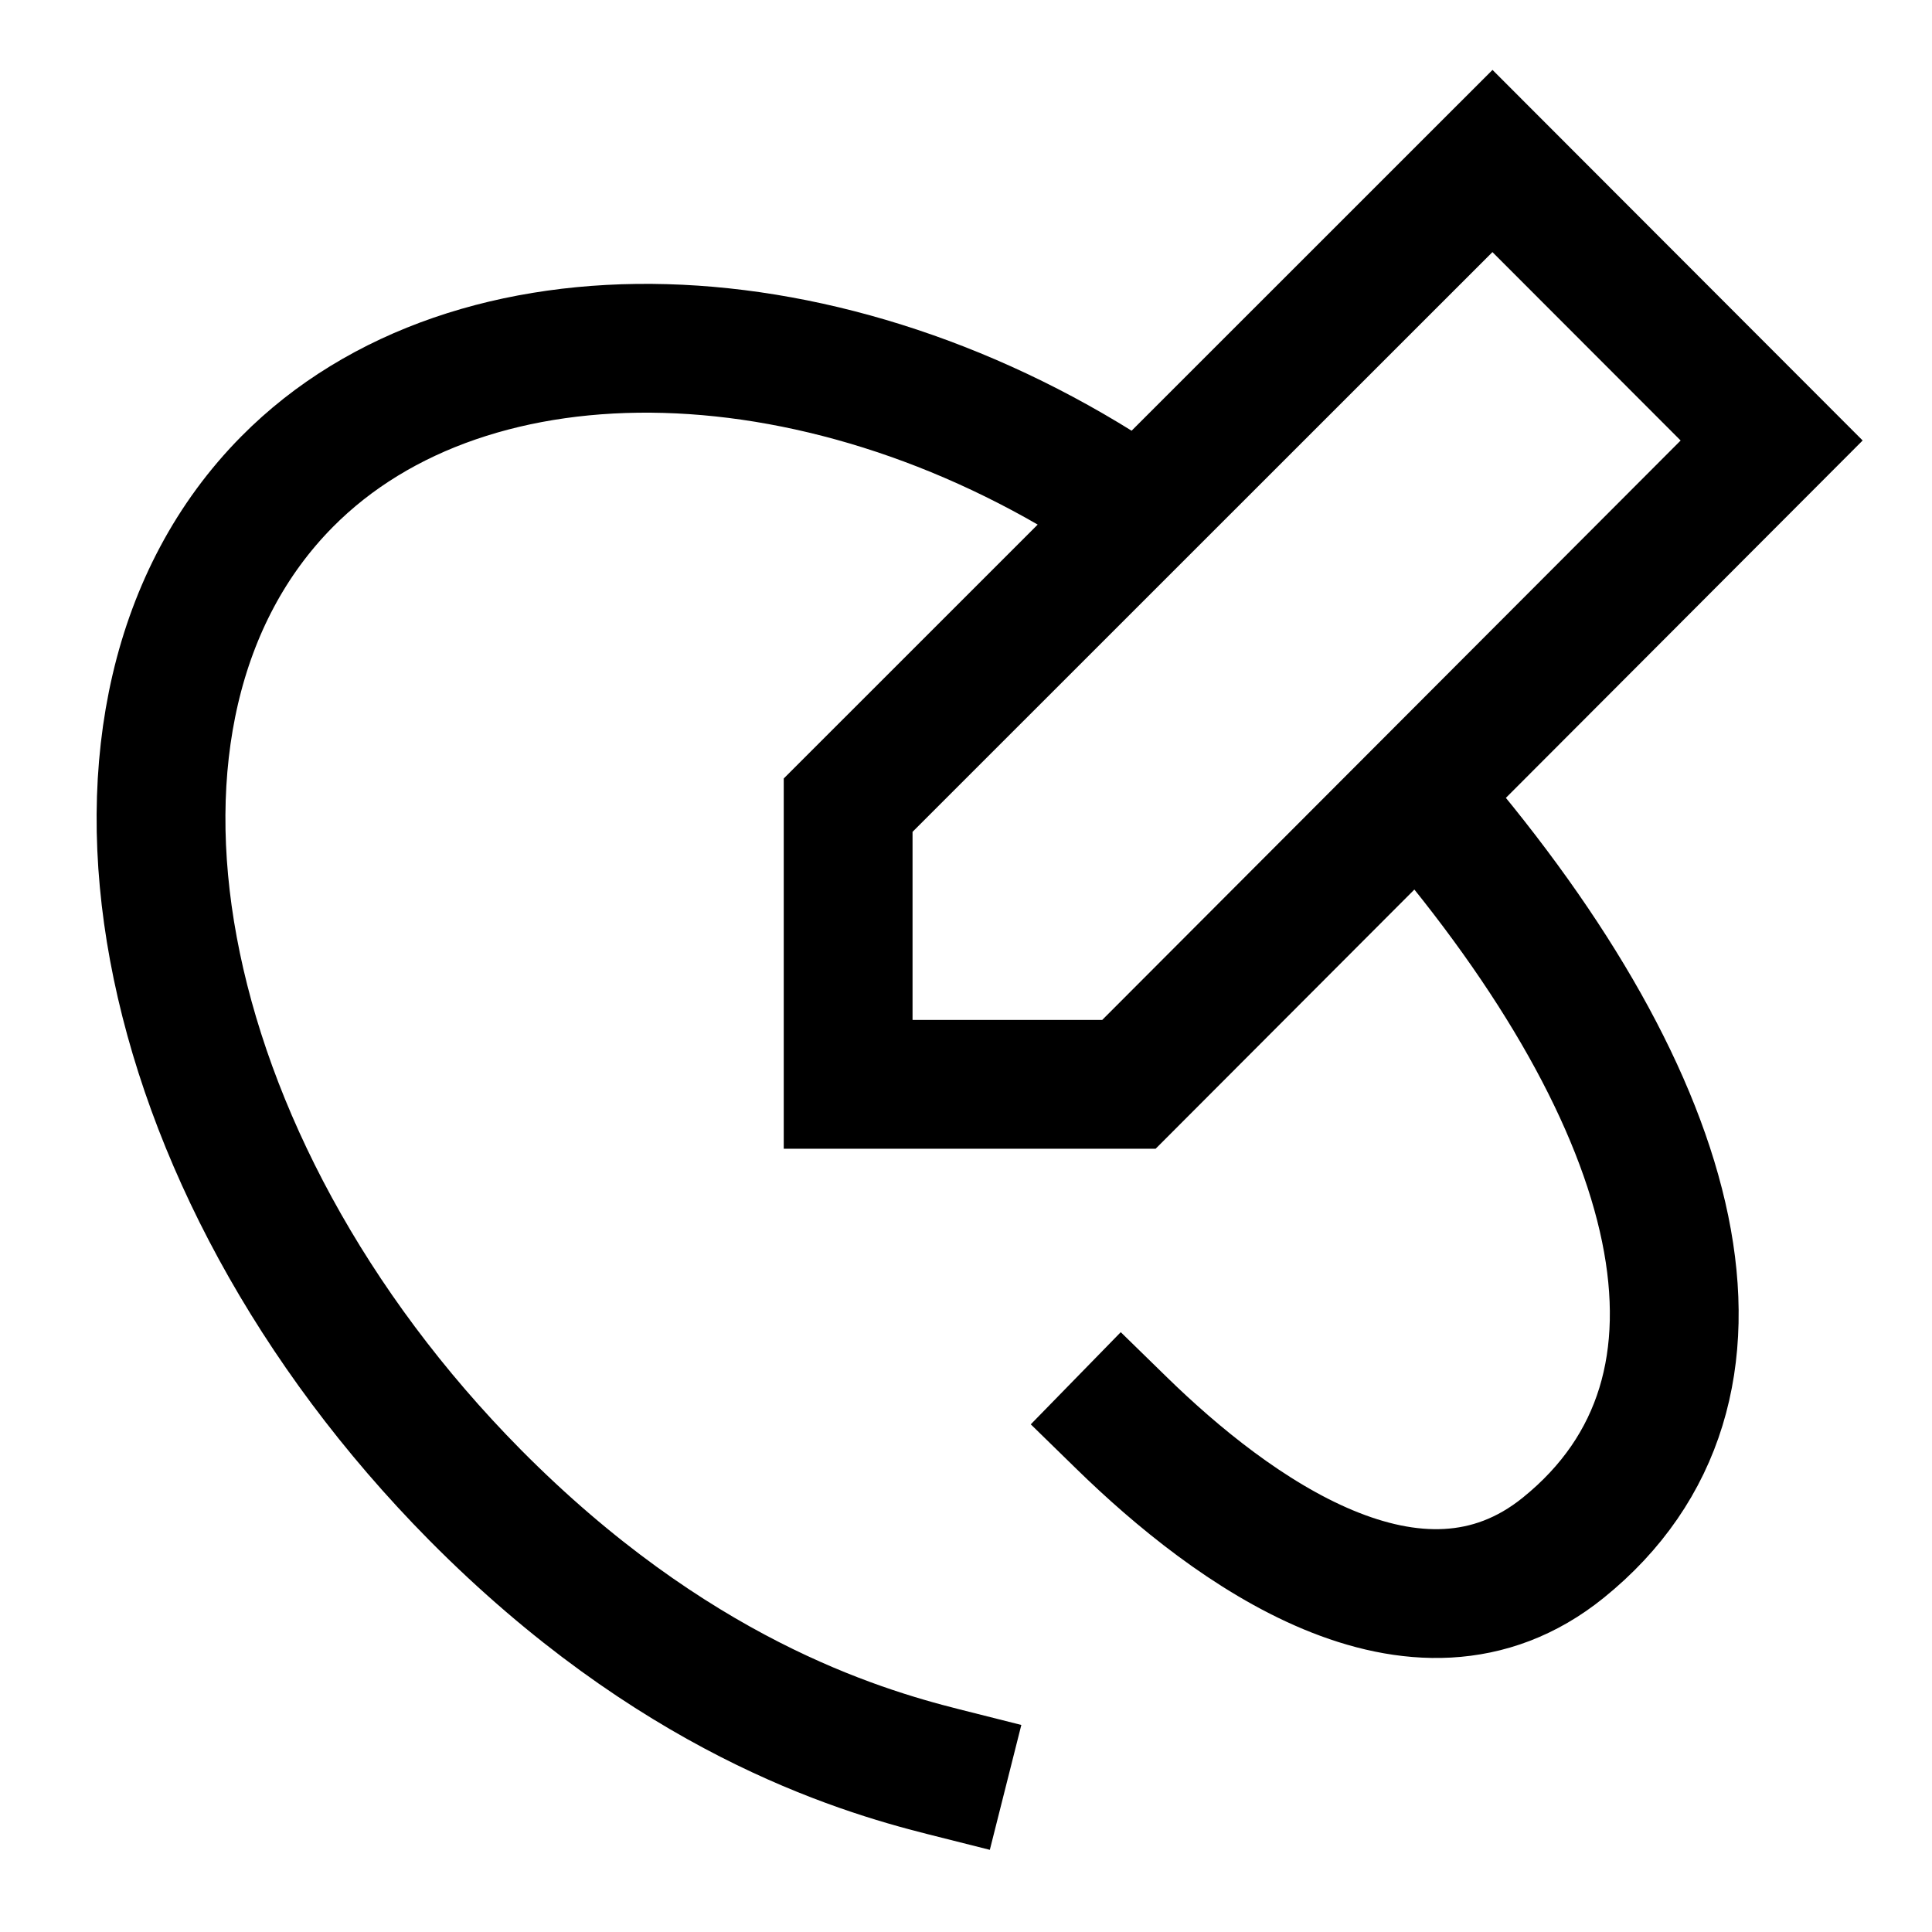 <?xml version="1.0" encoding="utf-8"?>
<svg xmlns="http://www.w3.org/2000/svg" fill="none" height="100%" overflow="visible" preserveAspectRatio="none" style="display: block;" viewBox="0 0 12 12" width="100%">
<path d="M5.858 11.004C5.307 10.865 4.172 10.519 2.95 9.285C0.909 7.221 0.386 4.404 1.783 2.992C2.931 1.832 5.162 1.899 7.002 3.134M8.87 5.001C10.458 6.854 10.929 8.628 9.71 9.613C8.797 10.351 7.642 9.498 6.968 8.84M7.012 6.735H5.268V5.001L9.27 1L11.004 2.736L7.012 6.735Z" id="Vector" stroke="#1F1D1B" stroke-linecap="square" stroke-width="0.8" style="stroke:#1F1D1B;stroke:color(display-p3 0.122 0.114 0.106);stroke-opacity:1;"/>
</svg>